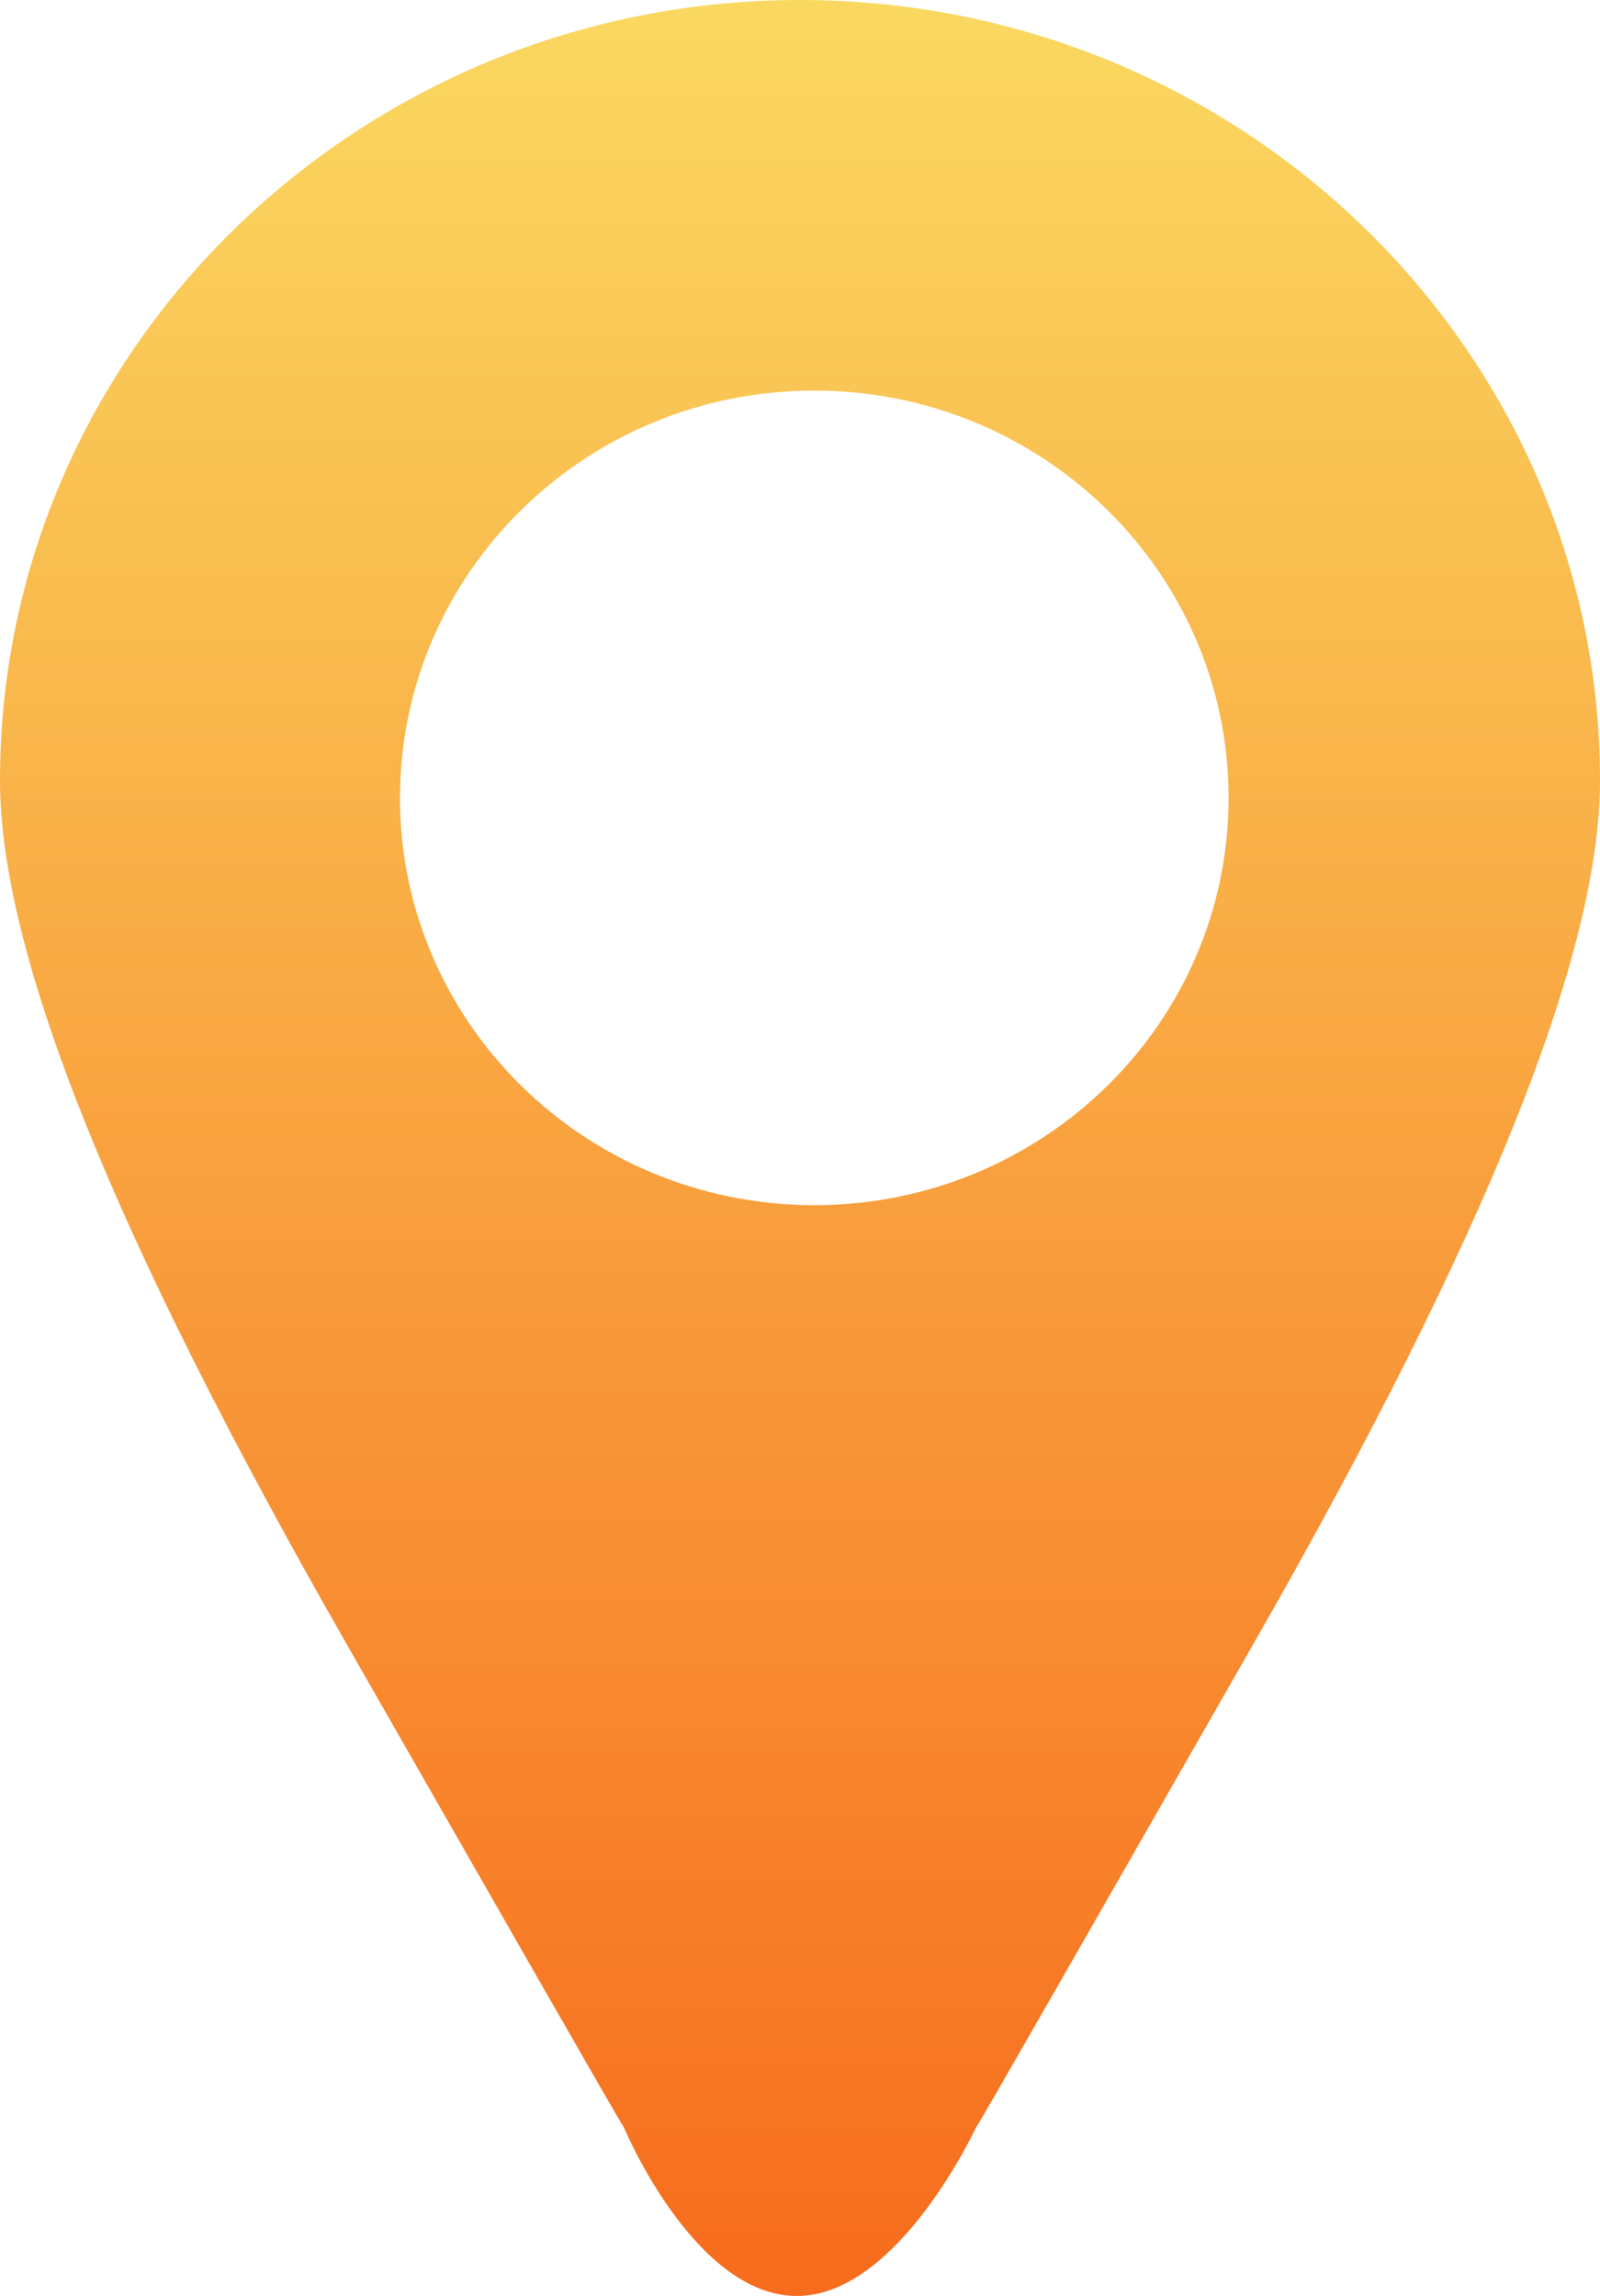 <svg xmlns="http://www.w3.org/2000/svg" width="23" height="33" viewBox="0 0 23 33">
    <defs>
        <linearGradient id="a" x1="50%" x2="50%" y1="0%" y2="100%">
            <stop offset="0%" stop-color="#FAD961"/>
            <stop offset="100%" stop-color="#F76B1C"/>
        </linearGradient>
    </defs>
    <path fill="url(#a)" fill-rule="evenodd" d="M138.03 6348.578s-1.119 2.422-2.574 2.422c-1.477 0-2.487-2.422-2.487-2.422-.098-.146-1.61-2.796-3.984-6.944-3.354-5.864-4.985-9.926-4.985-12.417 0-6.185 5.159-11.217 11.5-11.217 6.34 0 11.5 5.032 11.5 11.217 0 2.491-1.631 6.553-4.986 12.417-2.372 4.148-3.885 6.798-3.983 6.944zm-2.325-13.256c3.29 0 5.956-2.62 5.956-5.854 0-3.233-2.667-5.854-5.956-5.854-3.289 0-5.955 2.621-5.955 5.854s2.666 5.854 5.955 5.854z" transform="translate(-124 -6318)"/>
</svg>

